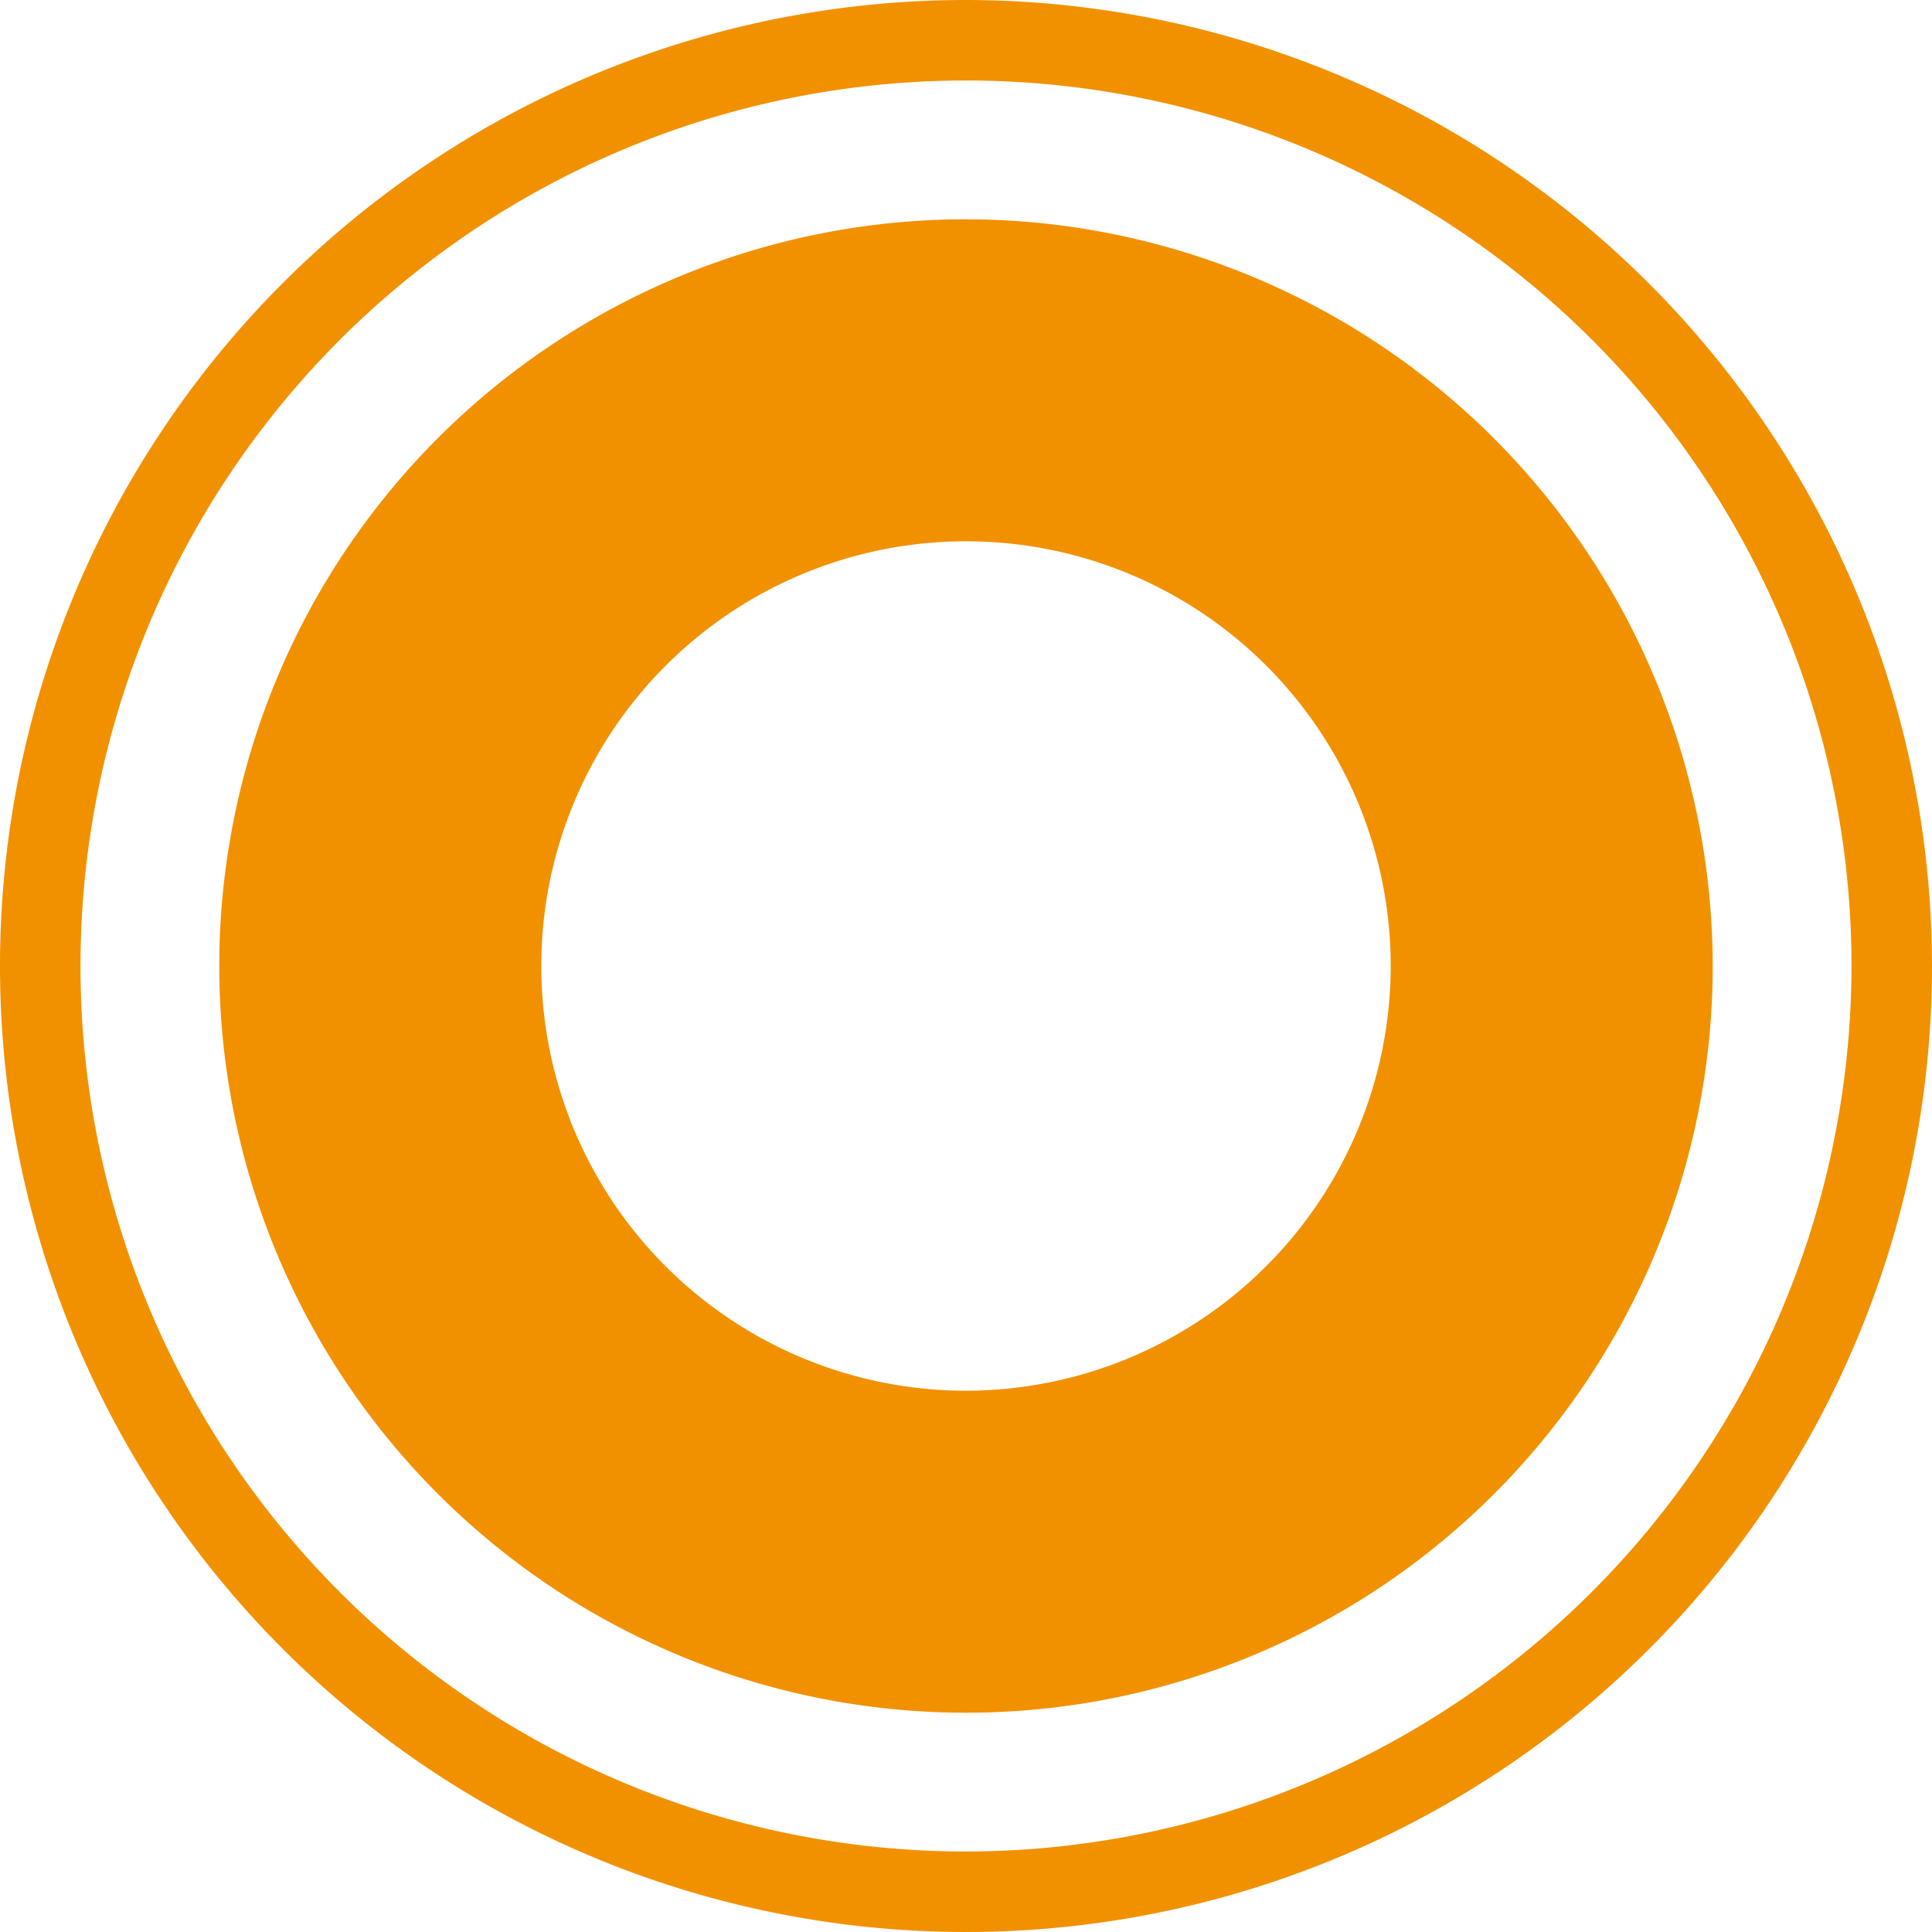 <?xml version="1.0" encoding="UTF-8" standalone="no"?>
<svg
   xmlns:dc="http://purl.org/dc/elements/1.1/"
   xmlns:cc="http://creativecommons.org/ns#"
   xmlns:rdf="http://www.w3.org/1999/02/22-rdf-syntax-ns#"
   xmlns:svg="http://www.w3.org/2000/svg"
   xmlns="http://www.w3.org/2000/svg"
   xmlns:sodipodi="http://sodipodi.sourceforge.net/DTD/sodipodi-0.dtd"
   xmlns:inkscape="http://www.inkscape.org/namespaces/inkscape"
   id="Слой_1"
   data-name="Слой 1"
   viewBox="0 0 24 24"
   version="1.1"
   sodipodi:docname="pad.svg"
   inkscape:version="1.0.1 (3bc2e813f5, 2020-09-07)">
  <sodipodi:namedview
     pagecolor="#ffffff"
     bordercolor="#666666"
     borderopacity="1"
     objecttolerance="10"
     gridtolerance="10"
     guidetolerance="10"
     inkscape:pageopacity="0"
     inkscape:pageshadow="2"
     inkscape:window-width="1699"
     inkscape:window-height="1141"
     id="namedview158751"
     showgrid="true"
     inkscape:zoom="30.291667"
     inkscape:cx="9.8090249"
     inkscape:cy="12.637433"
     inkscape:window-x="0"
     inkscape:window-y="37"
     inkscape:window-maximized="0"
     inkscape:current-layer="Слой_1">
    <inkscape:grid
       type="xygrid"
       id="grid240600"
       spacingx="0.5"
       spacingy="0.5"
       color="#b1b1ff"
       opacity="0.125" />
  </sodipodi:namedview>
  <defs
     id="defs158702">
    <style
       id="style158697">.cls-1,.cls-5,.cls-6{fill:none;}.cls-2{clip-path:url(#clip-path);}.cls-3{fill:#DED3DD;}.cls-4{fill:#42B8EB;}.cls-5,.cls-6{stroke:#8f8f8f;stroke-width:0.25px;}.cls-5{stroke-linecap:round;stroke-linejoin:round;}.cls-6{stroke-miterlimit:10;}.cls-7{fill:#f29100;}</style>
    <clipPath
       id="clip-path">
      <rect
         class="cls-1"
         x="1"
         y="-29"
         width="24"
         height="24"
         rx="4"
         id="rect158699" />
    </clipPath>
  </defs>
  <title
     id="title158704">pad</title>
  <g
     class="cls-2"
     clip-path="url(#clip-path)"
     id="g158744"
     transform="translate(-1,-1)">
    <path
       class="cls-3"
       d="M 18.358,-5.144 A 1.351,1.351 0 0 1 17.007,-6.495 V -8.314 H 2.933 V 5.697 H 4.815 A 1.351,1.351 0 0 1 6.166,7.048 V 9.12 H 20.304 V -5.144 Z M 6.85,-5.06 A 0.935,0.935 0 0 1 5.915,-5.995 0.935,0.935 0 0 1 6.85,-6.93 0.935,0.935 0 0 1 7.785,-5.995 0.935,0.935 0 0 1 6.85,-5.06 Z M 16.928,7.599 a 0.935,0.935 0 1 1 0.935,-0.935 0.935,0.935 0 0 1 -0.935,0.935 z"
       id="path158706" />
    <rect
       class="cls-4"
       x="17.249"
       y="-0.853"
       width="1.954"
       height="1.281"
       id="rect158708" />
    <rect
       class="cls-5"
       x="6.277"
       y="-3.906"
       width="9.413"
       height="8.546"
       id="rect158710" />
    <polyline
       class="cls-6"
       points="9.304 1.312 11.475 1.312 11.475 4.629"
       id="polyline158712" />
    <polyline
       class="cls-6"
       points="9.368 3.161 10.157 3.161 10.157 4.445"
       id="polyline158714" />
    <line
       class="cls-6"
       x1="14.383"
       y1="1.321"
       x2="15.615"
       y2="1.321"
       id="line158716" />
    <line
       class="cls-6"
       x1="14.383"
       y1="3.133"
       x2="15.615"
       y2="3.133"
       id="line158718" />
    <path
       class="cls-4"
       d="M 10.604,7.295 A 0.64,0.64 0 1 1 11.244,6.654 0.64,0.64 0 0 1 10.604,7.295 Z"
       id="path158720" />
    <path
       class="cls-4"
       d="m 8.665,7.295 a 0.64,0.64 0 1 1 0.64,-0.64 0.64,0.64 0 0 1 -0.64,0.64 z"
       id="path158722" />
    <path
       class="cls-4"
       d="m 5.114,1.989 a 0.64,0.64 0 1 1 -0.64,-0.64 0.64,0.64 0 0 1 0.64,0.64 z"
       id="path158724" />
    <rect
       class="cls-4"
       x="7.422"
       y="-1.165"
       width="1.953"
       height="1.281"
       id="rect158726" />
    <rect
       class="cls-4"
       x="7.422"
       y="0.683"
       width="1.953"
       height="1.281"
       id="rect158728" />
    <rect
       class="cls-4"
       x="7.422"
       y="2.531"
       width="1.953"
       height="1.281"
       id="rect158730" />
    <rect
       class="cls-4"
       x="12.441"
       y="-1.165"
       width="1.954"
       height="1.281"
       id="rect158732" />
    <rect
       class="cls-4"
       x="12.441"
       y="0.683"
       width="1.954"
       height="1.281"
       id="rect158734" />
    <rect
       class="cls-4"
       x="12.441"
       y="2.531"
       width="1.954"
       height="1.281"
       id="rect158736" />
    <path
       class="cls-3"
       d="m 37.41,-5.144 a 1.351,1.351 0 0 1 -1.351,-1.351 V -8.314 H 21.985 V 5.697 h 1.882 a 1.351,1.351 0 0 1 1.351,1.351 V 9.12 H 39.356 V -5.144 Z M 25.902,-5.06 a 0.935,0.935 0 0 1 -0.935,-0.935 0.935,0.935 0 0 1 0.935,-0.935 0.935,0.935 0 0 1 0.935,0.935 0.935,0.935 0 0 1 -0.935,0.935 z M 35.98,7.599 A 0.935,0.935 0 1 1 36.915,6.664 0.935,0.935 0 0 1 35.98,7.599 Z"
       id="path158738" />
    <rect
       class="cls-5"
       x="25.329"
       y="-3.906"
       width="9.413"
       height="8.546"
       id="rect158740" />
    <path
       class="cls-4"
       d="m 24.166,1.989 a 0.64,0.64 0 1 1 -0.64,-0.64 0.64,0.64 0 0 1 0.64,0.64 z"
       id="path158742" />
  </g>
  <path
     class="cls-7"
     d="M 12,0 A 12,12 0 1 0 24,12 12.014,12.014 0 0 0 12,0 Z m 0,23 A 11,11 0 1 1 23,12 11.012,11.012 0 0 1 12,23 Z"
     id="path158746" />
  <path
     class="cls-7"
     d="M 12,2.724 A 9.276,9.276 0 1 0 21.276,12 9.286,9.286 0 0 0 12,2.724 Z M 12,17.276 A 5.276,5.276 0 1 1 17.276,12 5.282,5.282 0 0 1 12,17.276 Z"
     id="path158748" />
</svg>
